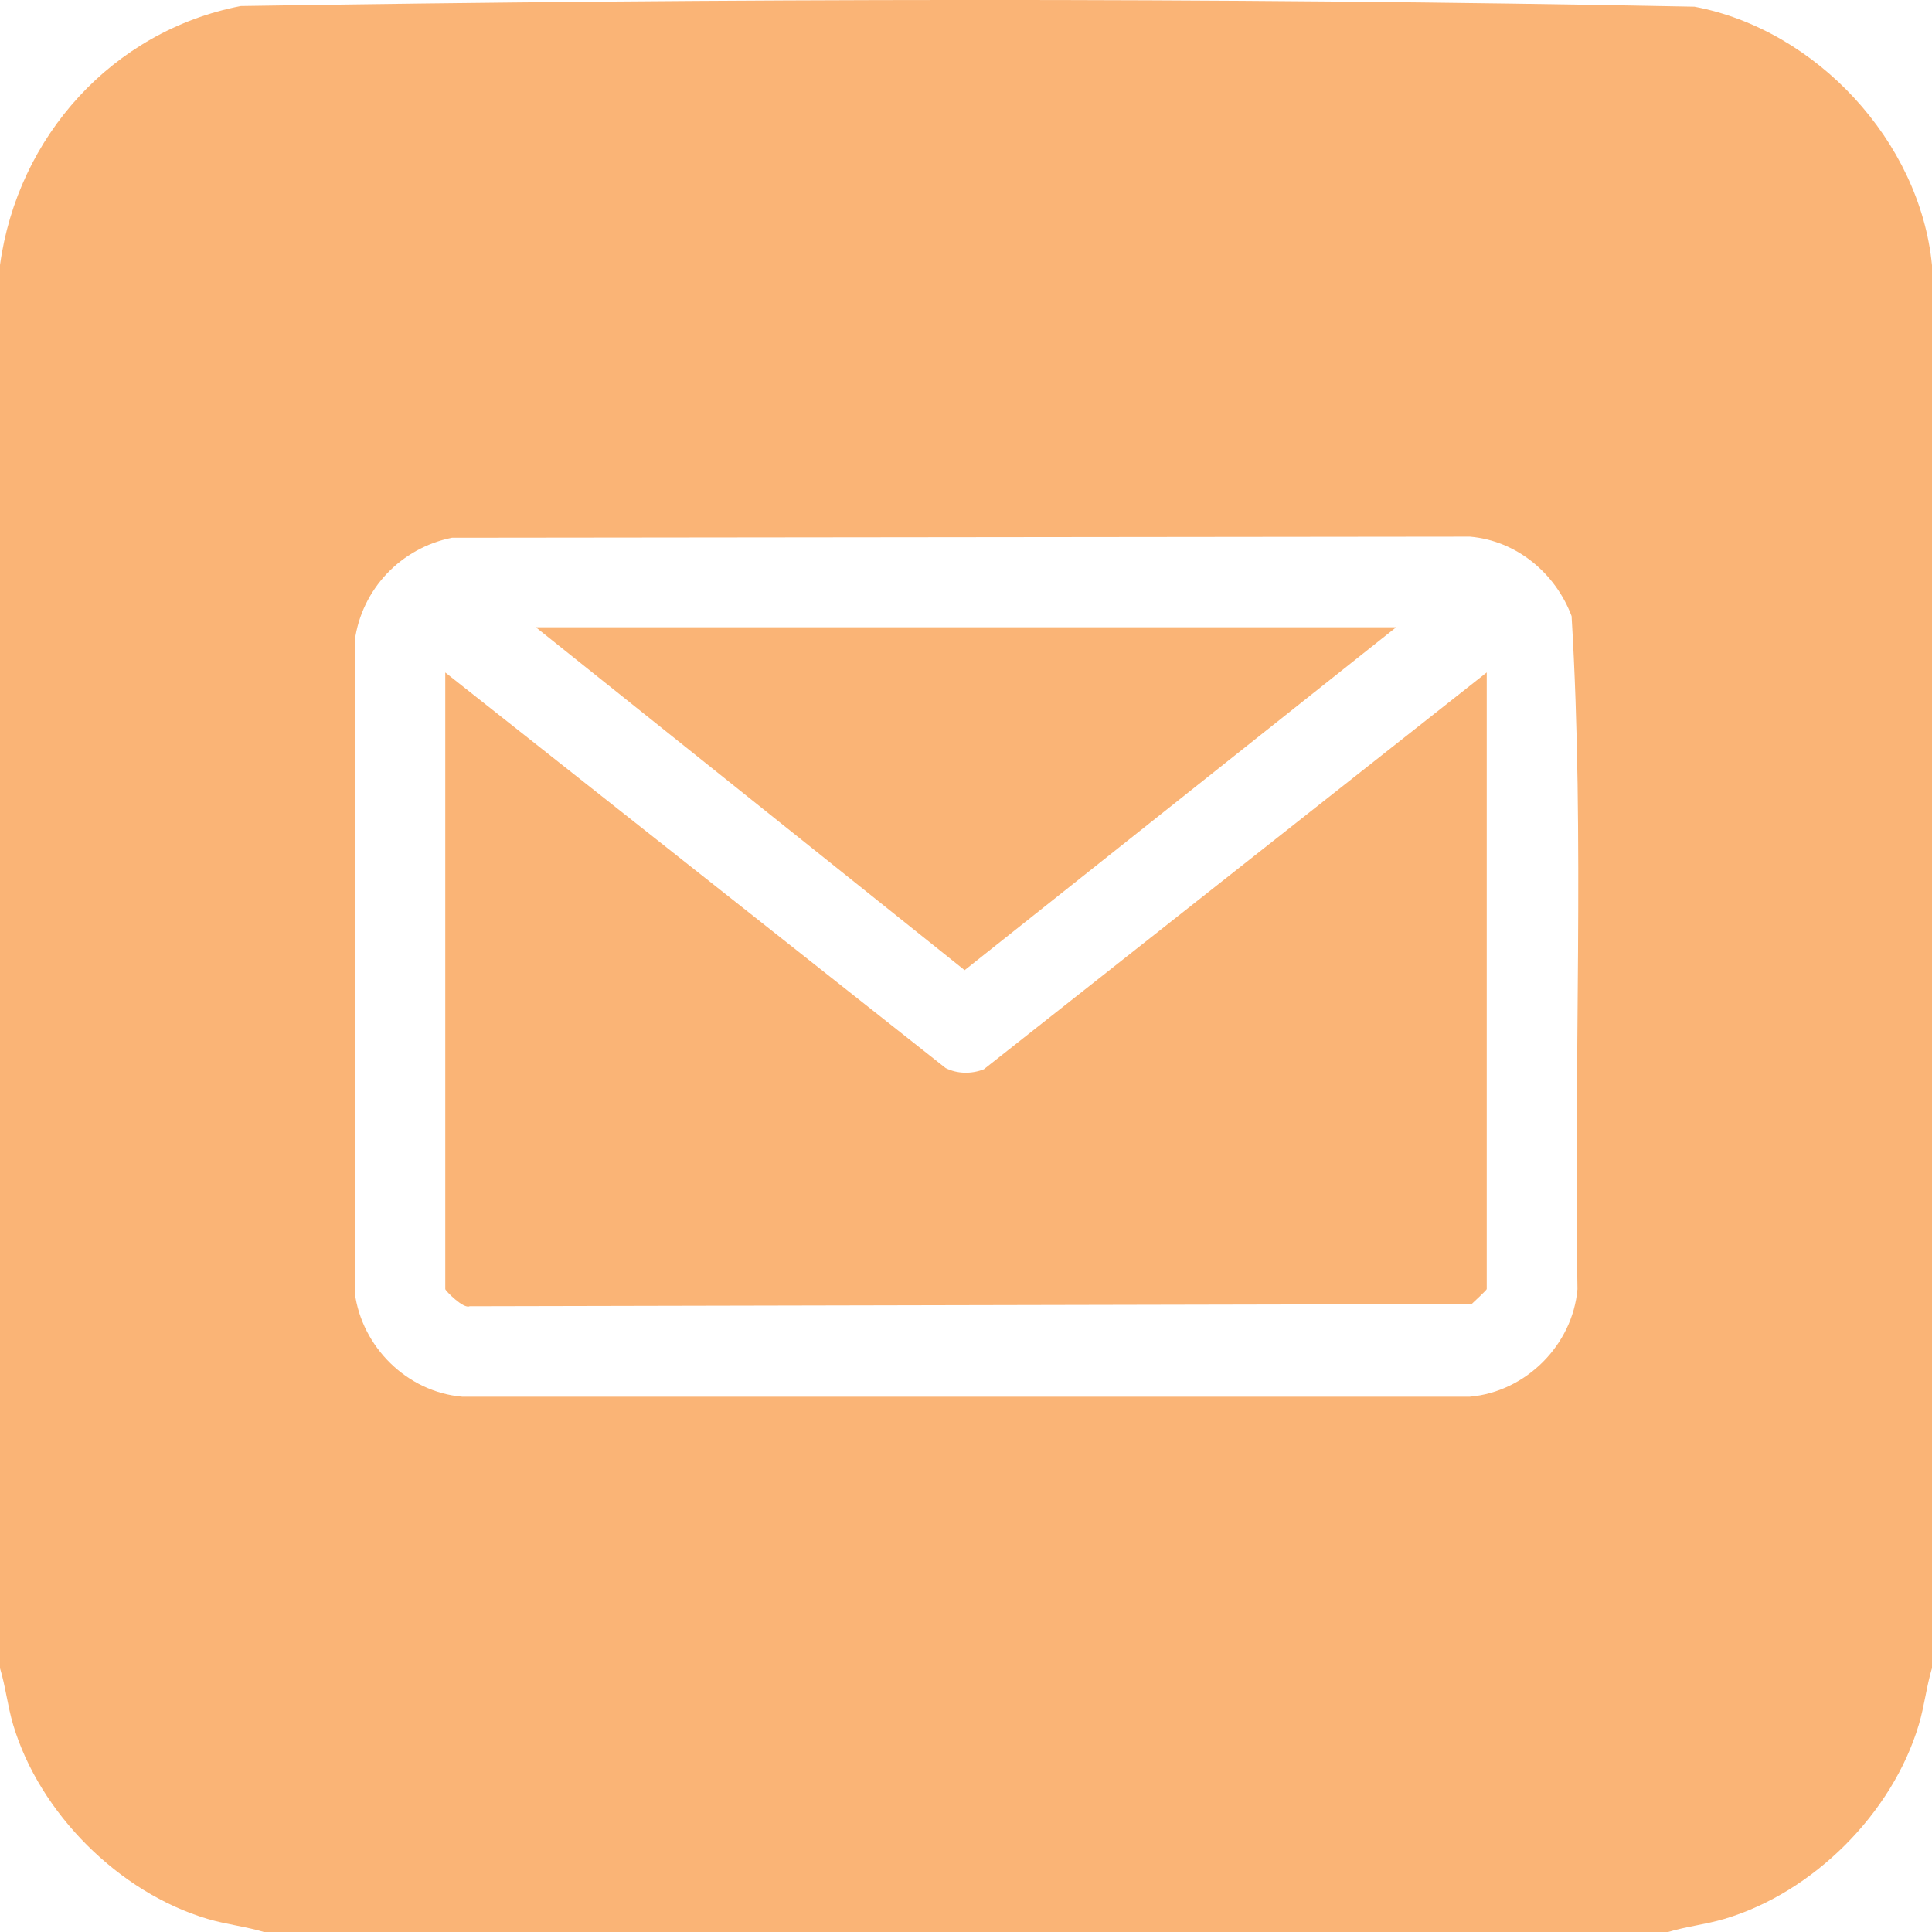 <?xml version="1.0" encoding="UTF-8"?> <svg xmlns="http://www.w3.org/2000/svg" width="51" height="51" viewBox="0 0 51 51" fill="none"><g clip-path="url(#clip0_301_26)"><path d="M51 7.002V44.033C50.853 44.521 50.8 45.034 50.652 45.528C49.955 47.868 47.865 49.958 45.522 50.654C45.028 50.801 44.515 50.854 44.026 51.002H6.973C6.484 50.854 5.972 50.801 5.478 50.654C3.139 49.959 1.043 47.864 0.347 45.528C0.2 45.034 0.148 44.522 -0.001 44.033V7.002C0.463 3.607 2.966 0.818 6.353 0.16C19.119 -0.04 31.967 -0.074 44.73 0.177C47.946 0.783 50.682 3.732 51 7.001V7.002ZM11.93 14.195C10.583 14.466 9.551 15.549 9.365 16.908V34.127C9.554 35.56 10.748 36.744 12.199 36.869H38.801C40.277 36.741 41.512 35.506 41.641 34.032C41.535 28.117 41.839 22.146 41.486 16.263C41.058 15.127 40.033 14.272 38.803 14.166L11.931 14.195H11.93Z" fill="#FAB476"></path><path d="M39.246 17.752V34.028C39.246 34.056 38.915 34.356 38.846 34.425L12.397 34.482C12.237 34.562 11.754 34.07 11.754 34.028V17.752L24.962 28.194C25.273 28.351 25.65 28.354 25.971 28.226L39.246 17.751V17.752Z" fill="#FAB476"></path><path d="M36.855 16.558L25.464 25.61L14.145 16.558H36.855Z" fill="#FAB476"></path></g><defs><clipPath id="clip0_301_26"><rect width="51" height="51" fill="white"></rect></clipPath></defs></svg> 